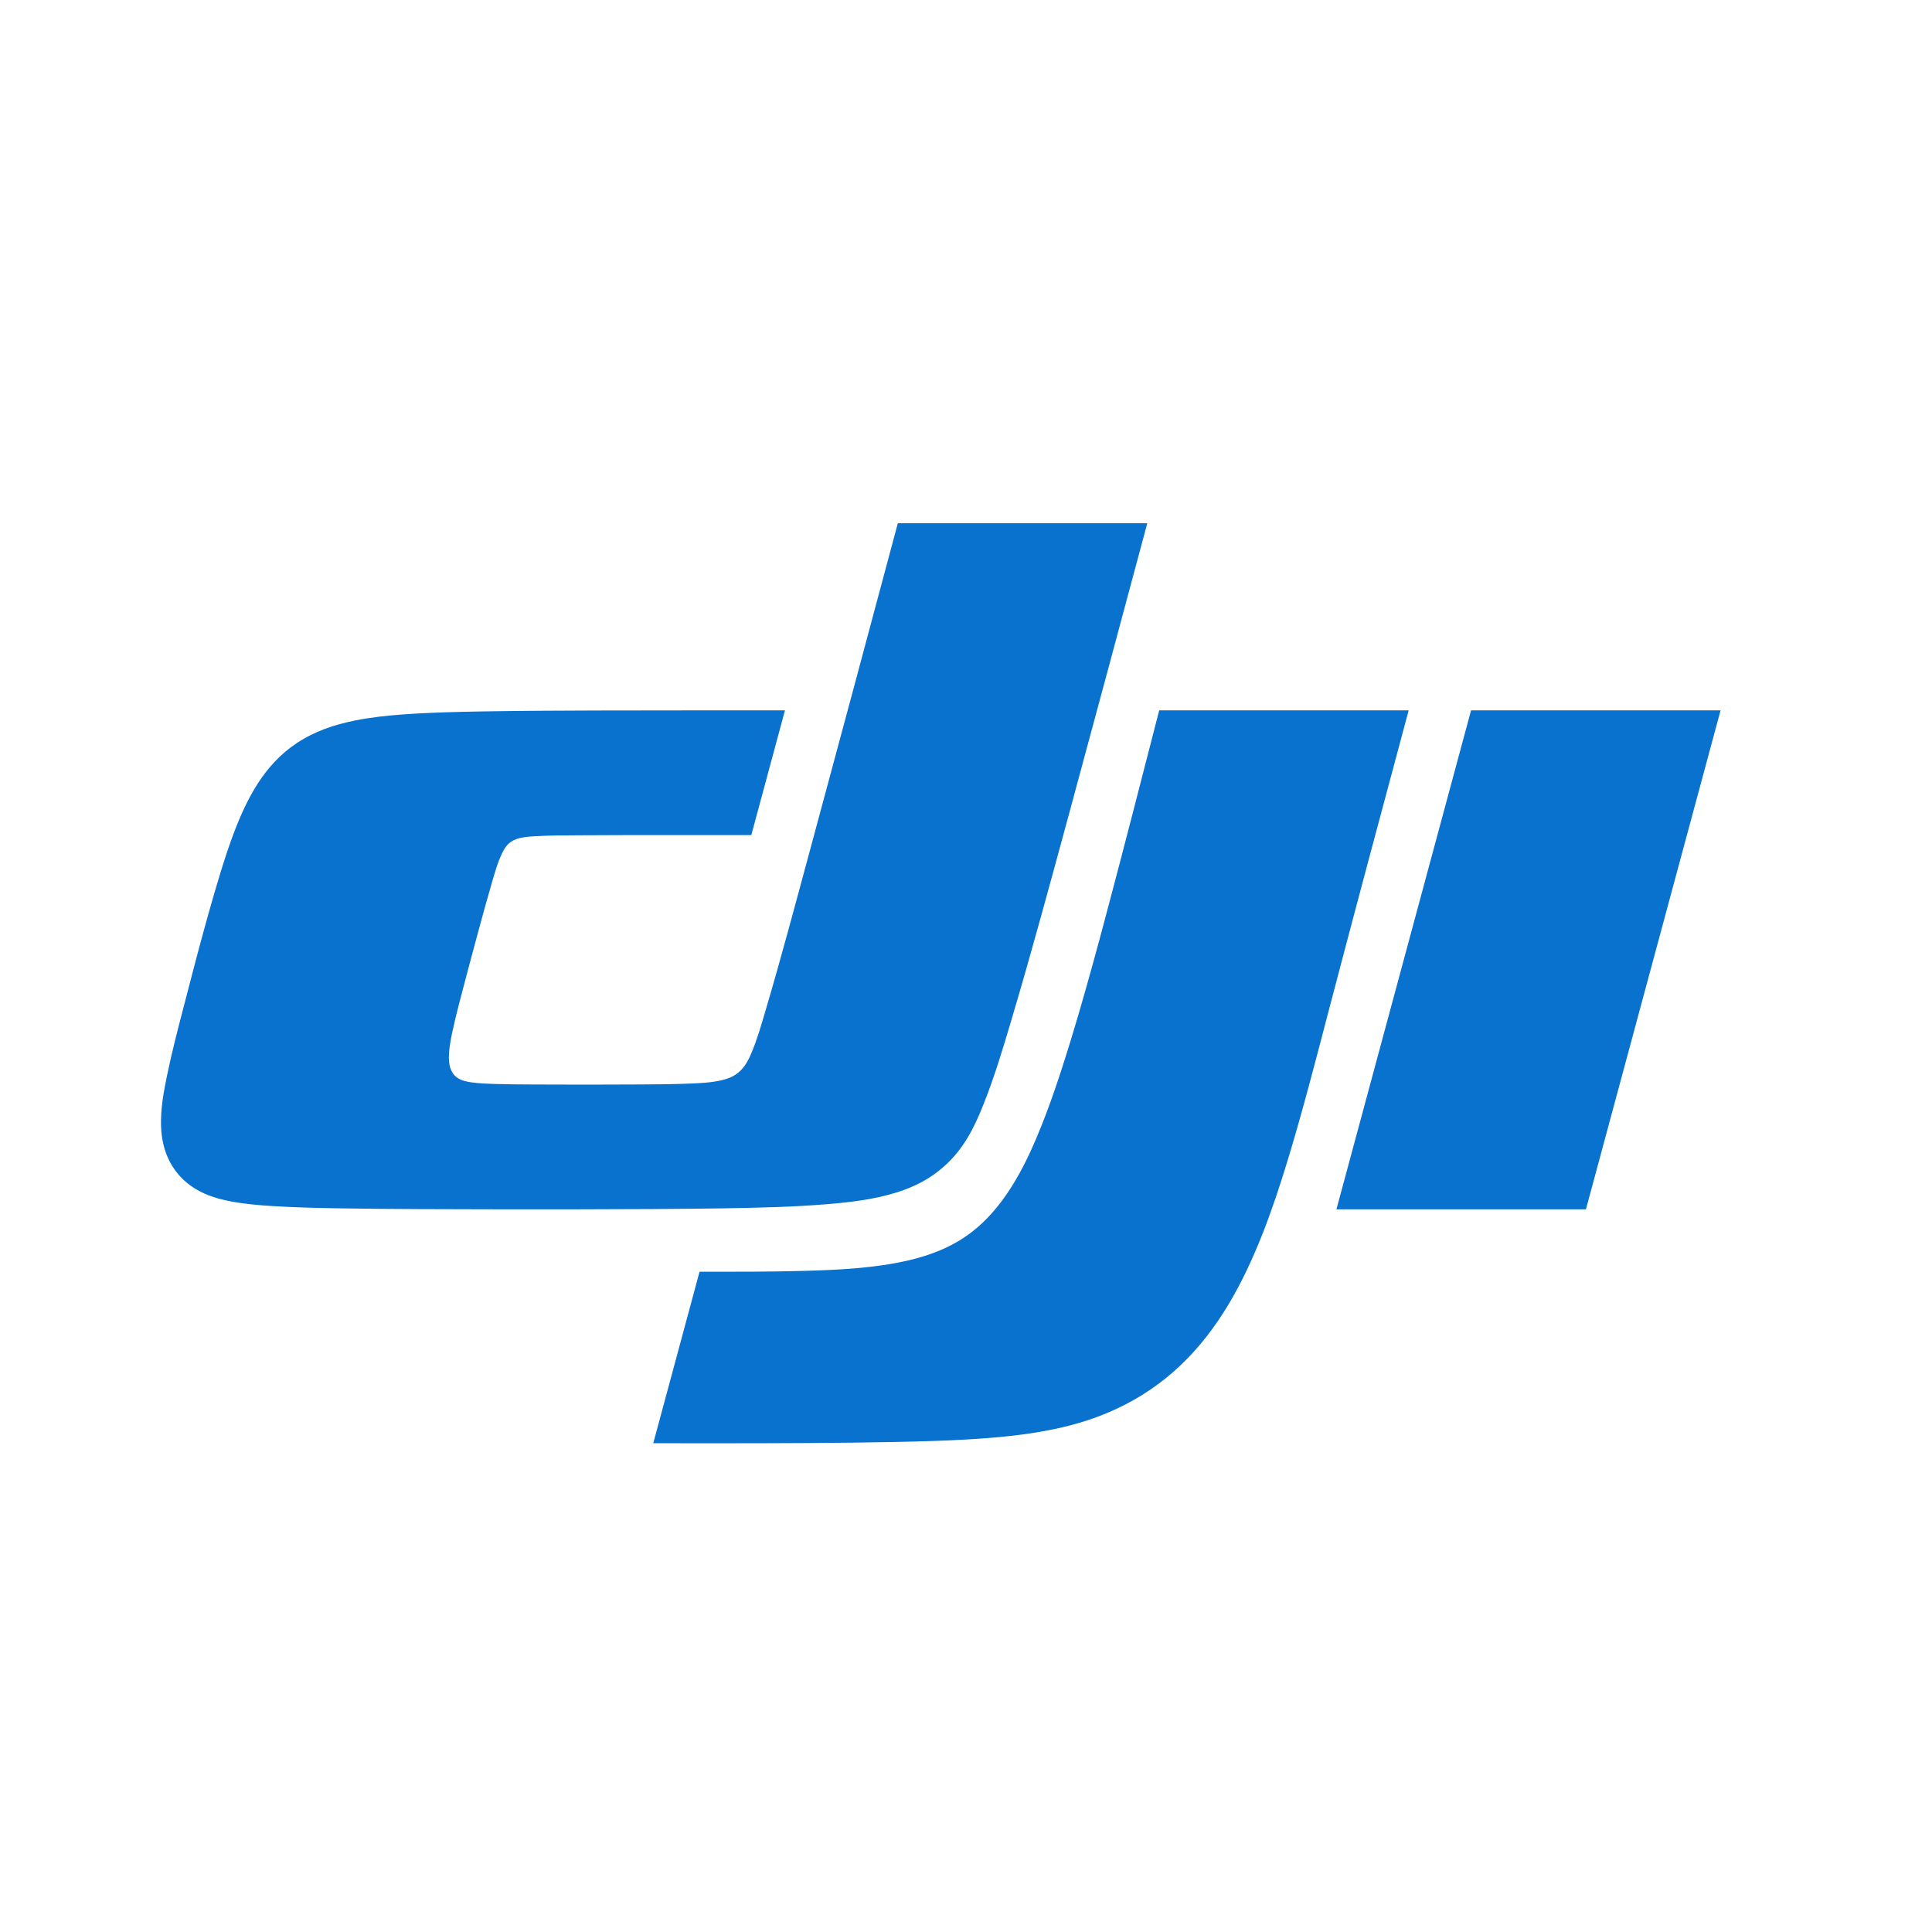<svg width="48" height="48" viewBox="0 0 48 48" fill="none" xmlns="http://www.w3.org/2000/svg">
<g clip-path="url(#clip0_153_639)">
<path fill-rule="evenodd" clip-rule="evenodd" d="M34.998 17.649C34.329 20.138 33.662 22.628 33.008 25.122C32.682 26.369 32.361 27.616 31.985 28.85C31.619 30.049 31.171 31.328 30.517 32.416C29.835 33.552 28.951 34.439 27.729 35.007C27.24 35.234 26.739 35.39 26.214 35.501C25.468 35.659 24.719 35.724 23.962 35.767C22.086 35.873 18.106 35.857 16.23 35.857L17.38 31.596C18.25 31.596 19.121 31.599 19.991 31.574C20.831 31.551 21.755 31.506 22.582 31.311C23.487 31.096 24.171 30.729 24.769 29.992C25.315 29.321 25.681 28.483 25.982 27.693C26.53 26.251 27.092 24.186 27.488 22.701C27.936 21.019 28.366 19.334 28.8 17.649H34.998ZM42.747 17.649L39.402 30.046H33.203L36.548 17.649H42.747V17.649ZM22.306 13H28.504C27.855 15.42 27.206 17.84 26.55 20.258C26.092 21.942 25.637 23.628 25.14 25.301C24.924 26.031 24.707 26.758 24.423 27.467C24.195 28.036 23.94 28.542 23.468 28.967C23.116 29.285 22.731 29.482 22.284 29.623C21.708 29.804 21.126 29.87 20.531 29.919C19.676 29.989 18.82 30.007 17.963 30.021C15.992 30.053 12.413 30.048 10.443 30.04C9.734 30.037 9.026 30.032 8.318 30.019C7.805 30.01 7.292 29.997 6.779 29.965C6.437 29.944 6.097 29.915 5.759 29.853C5.529 29.811 5.308 29.754 5.093 29.66C4.384 29.35 4.022 28.731 4.001 27.976C3.989 27.544 4.064 27.133 4.151 26.716C4.273 26.124 4.426 25.541 4.578 24.957C4.867 23.841 5.396 21.782 5.808 20.698C6.131 19.849 6.557 19.004 7.368 18.466C7.821 18.166 8.297 18.006 8.822 17.9C9.212 17.822 9.603 17.78 9.998 17.751C10.659 17.702 11.32 17.687 11.982 17.675C12.924 17.659 13.865 17.655 14.806 17.652L17.154 17.649H19.502L18.666 20.748C17.27 20.748 15.875 20.744 14.48 20.752C14.072 20.755 13.666 20.752 13.259 20.778C13.114 20.788 12.973 20.797 12.833 20.846C12.649 20.91 12.559 21.025 12.478 21.191C12.36 21.434 12.291 21.69 12.216 21.946C12.101 22.337 11.995 22.73 11.888 23.123C11.724 23.73 11.56 24.336 11.404 24.944C11.347 25.169 11.29 25.395 11.242 25.622C11.207 25.782 11.177 25.94 11.161 26.103C11.145 26.281 11.14 26.494 11.247 26.659C11.357 26.827 11.542 26.866 11.714 26.891C11.91 26.919 12.105 26.925 12.301 26.931C12.623 26.941 12.944 26.942 13.265 26.944C14.144 26.948 15.023 26.949 15.902 26.943C16.307 26.941 16.711 26.938 17.116 26.922C17.395 26.91 17.67 26.901 17.944 26.834C18.153 26.784 18.316 26.704 18.457 26.534C18.553 26.419 18.615 26.291 18.672 26.154C18.814 25.817 18.913 25.468 19.016 25.119C19.412 23.781 19.769 22.433 20.134 21.086L21.223 17.044L22.306 13H28.504H22.306Z" fill="#0971CE"/>
</g>
<defs>
<clipPath id="clip0_153_639">
<rect width="40" height="22.857" fill="white" transform="translate(4 13)"/>
</clipPath>
</defs>
</svg>
